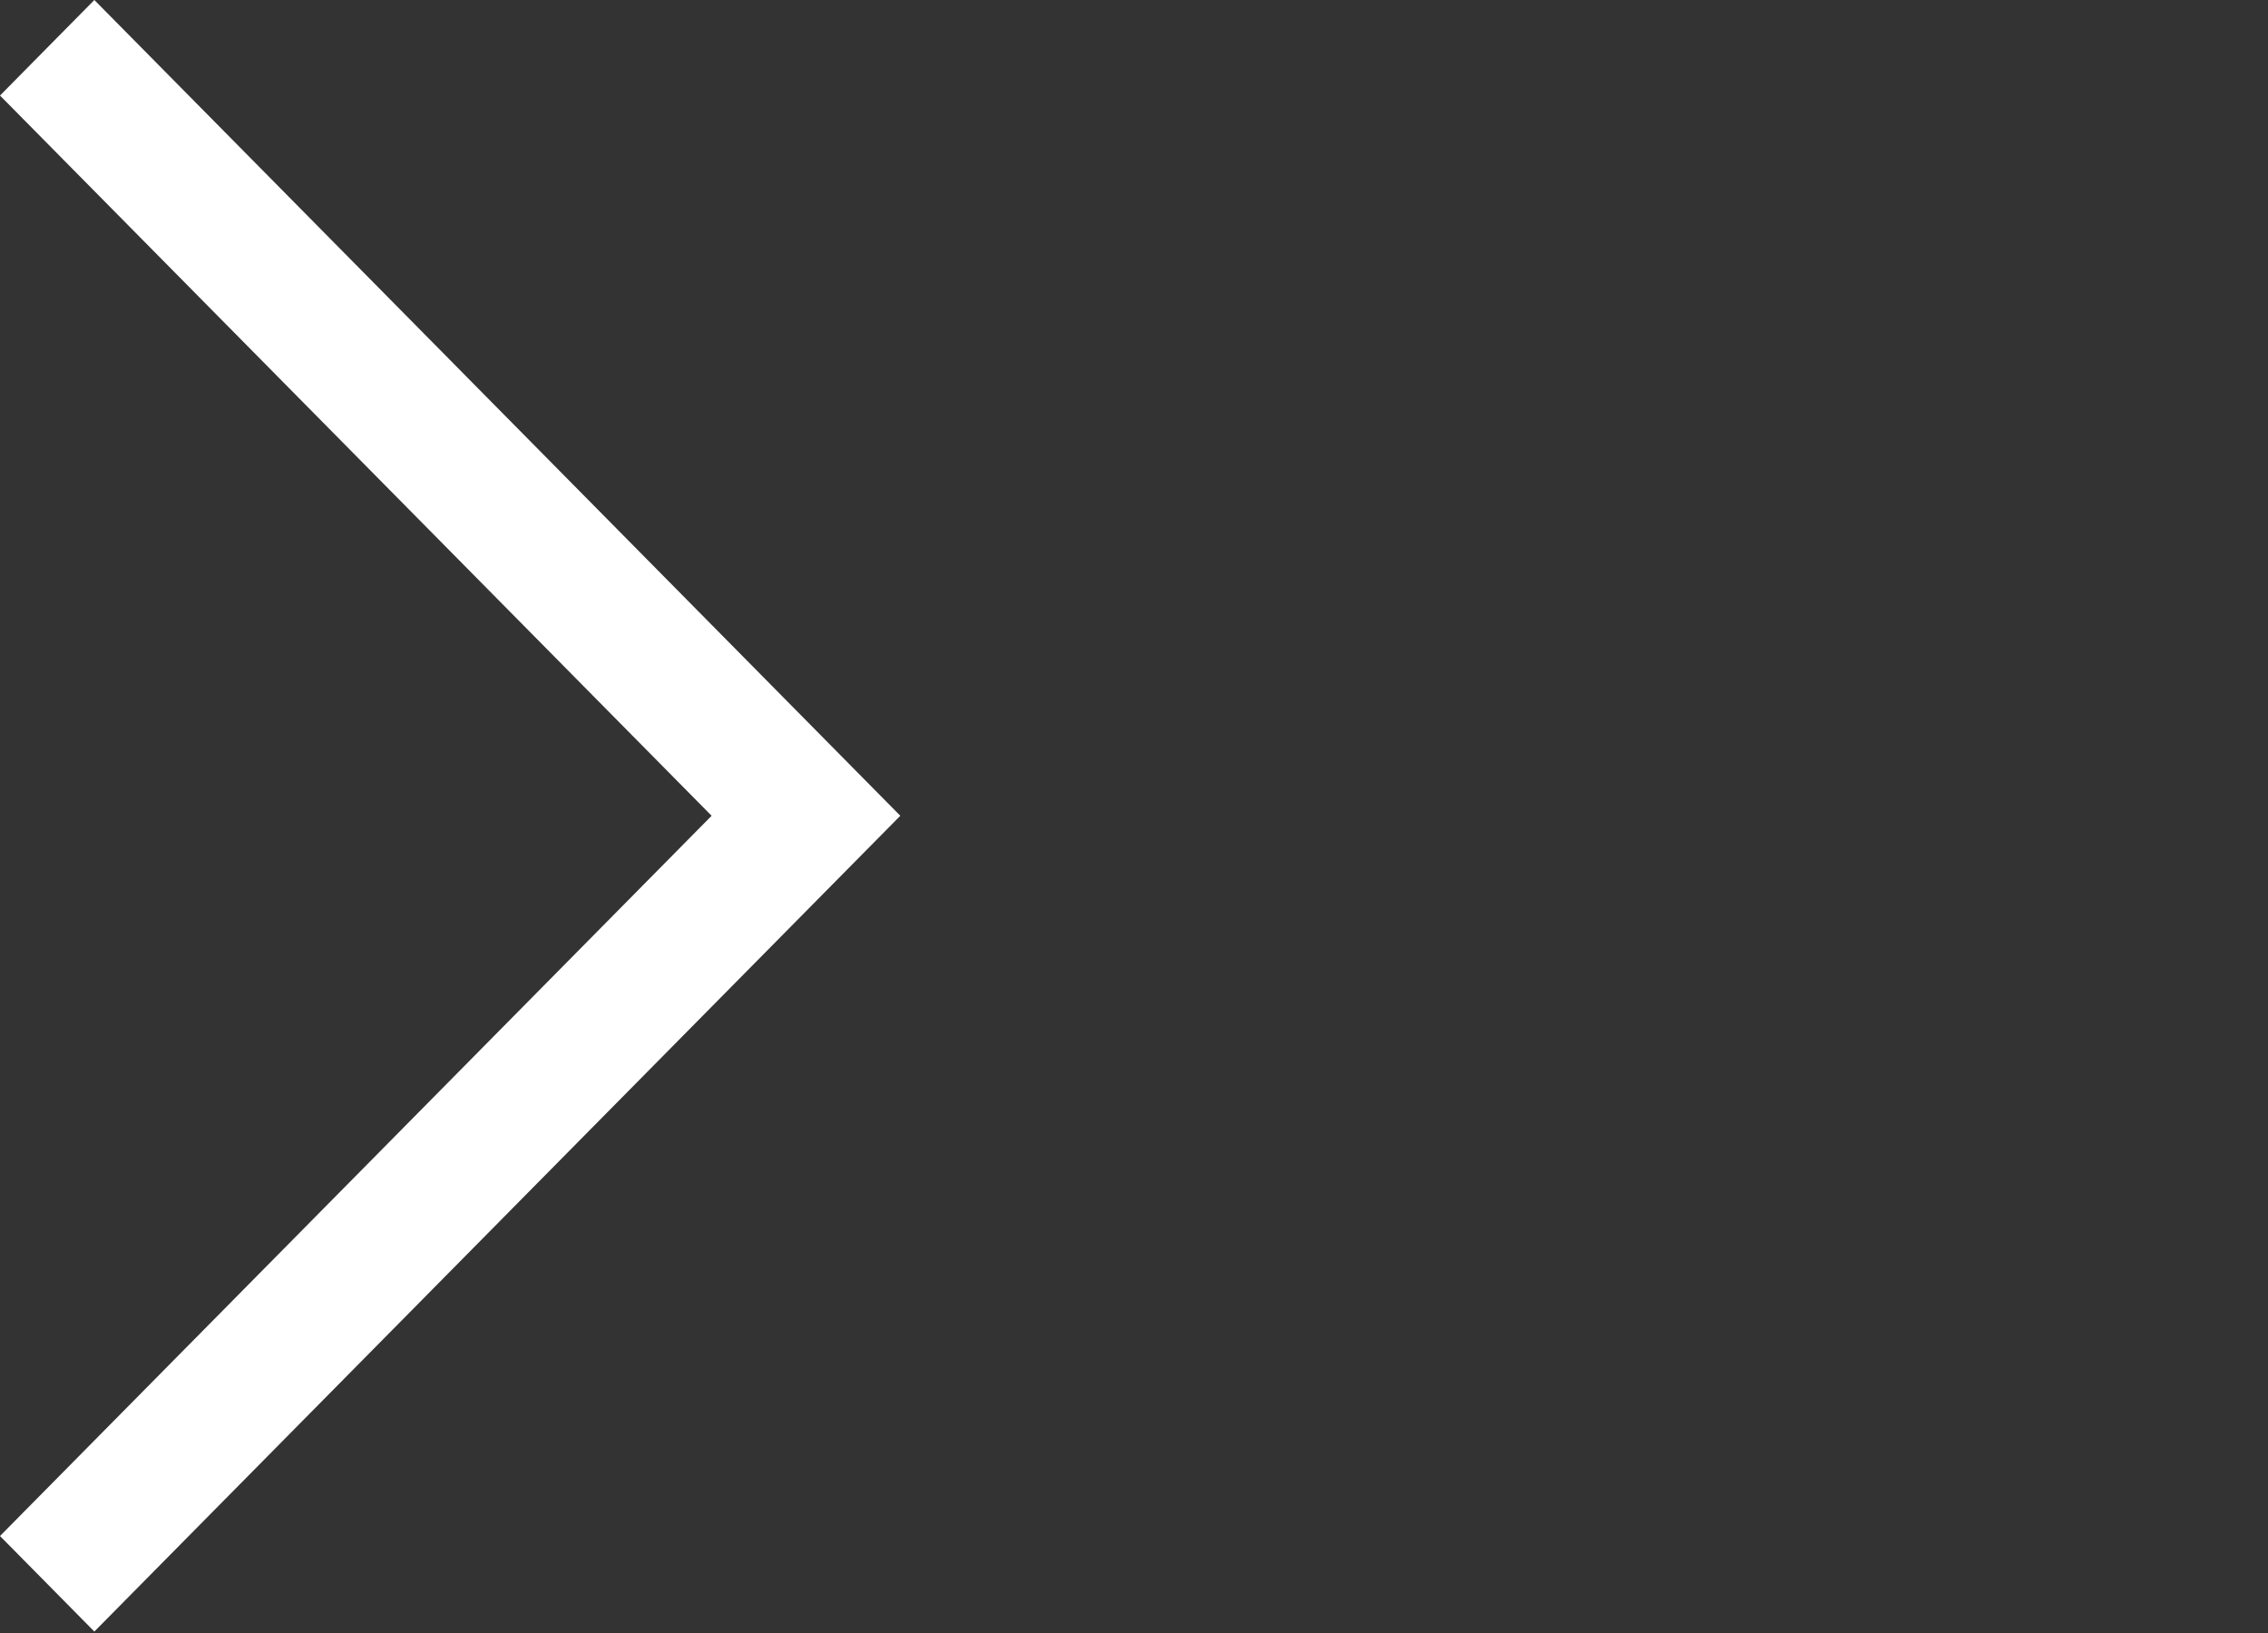 <?xml version="1.0" encoding="utf-8"?>
<!-- Generator: Adobe Illustrator 16.0.3, SVG Export Plug-In . SVG Version: 6.00 Build 0)  -->
<!DOCTYPE svg PUBLIC "-//W3C//DTD SVG 1.1//EN" "http://www.w3.org/Graphics/SVG/1.1/DTD/svg11.dtd">
<svg version="1.1" id="Layer_1" xmlns="http://www.w3.org/2000/svg" xmlns:xlink="http://www.w3.org/1999/xlink" x="0px" y="0px"
	 width="25px" height="18px" viewBox="0 0 25 18" enable-background="new 0 0 25 18" xml:space="preserve">
<rect x="0" y="0" width="25" height="18" fill="#333333" stroke="none"/>
<polygon fill-rule="evenodd" clip-rule="evenodd" fill="#FFFFFF" points="1.04,0 0,1.053 7.844,8.992 0,16.931 1.04,17.984 
	9.924,8.992 "/>
</svg>
